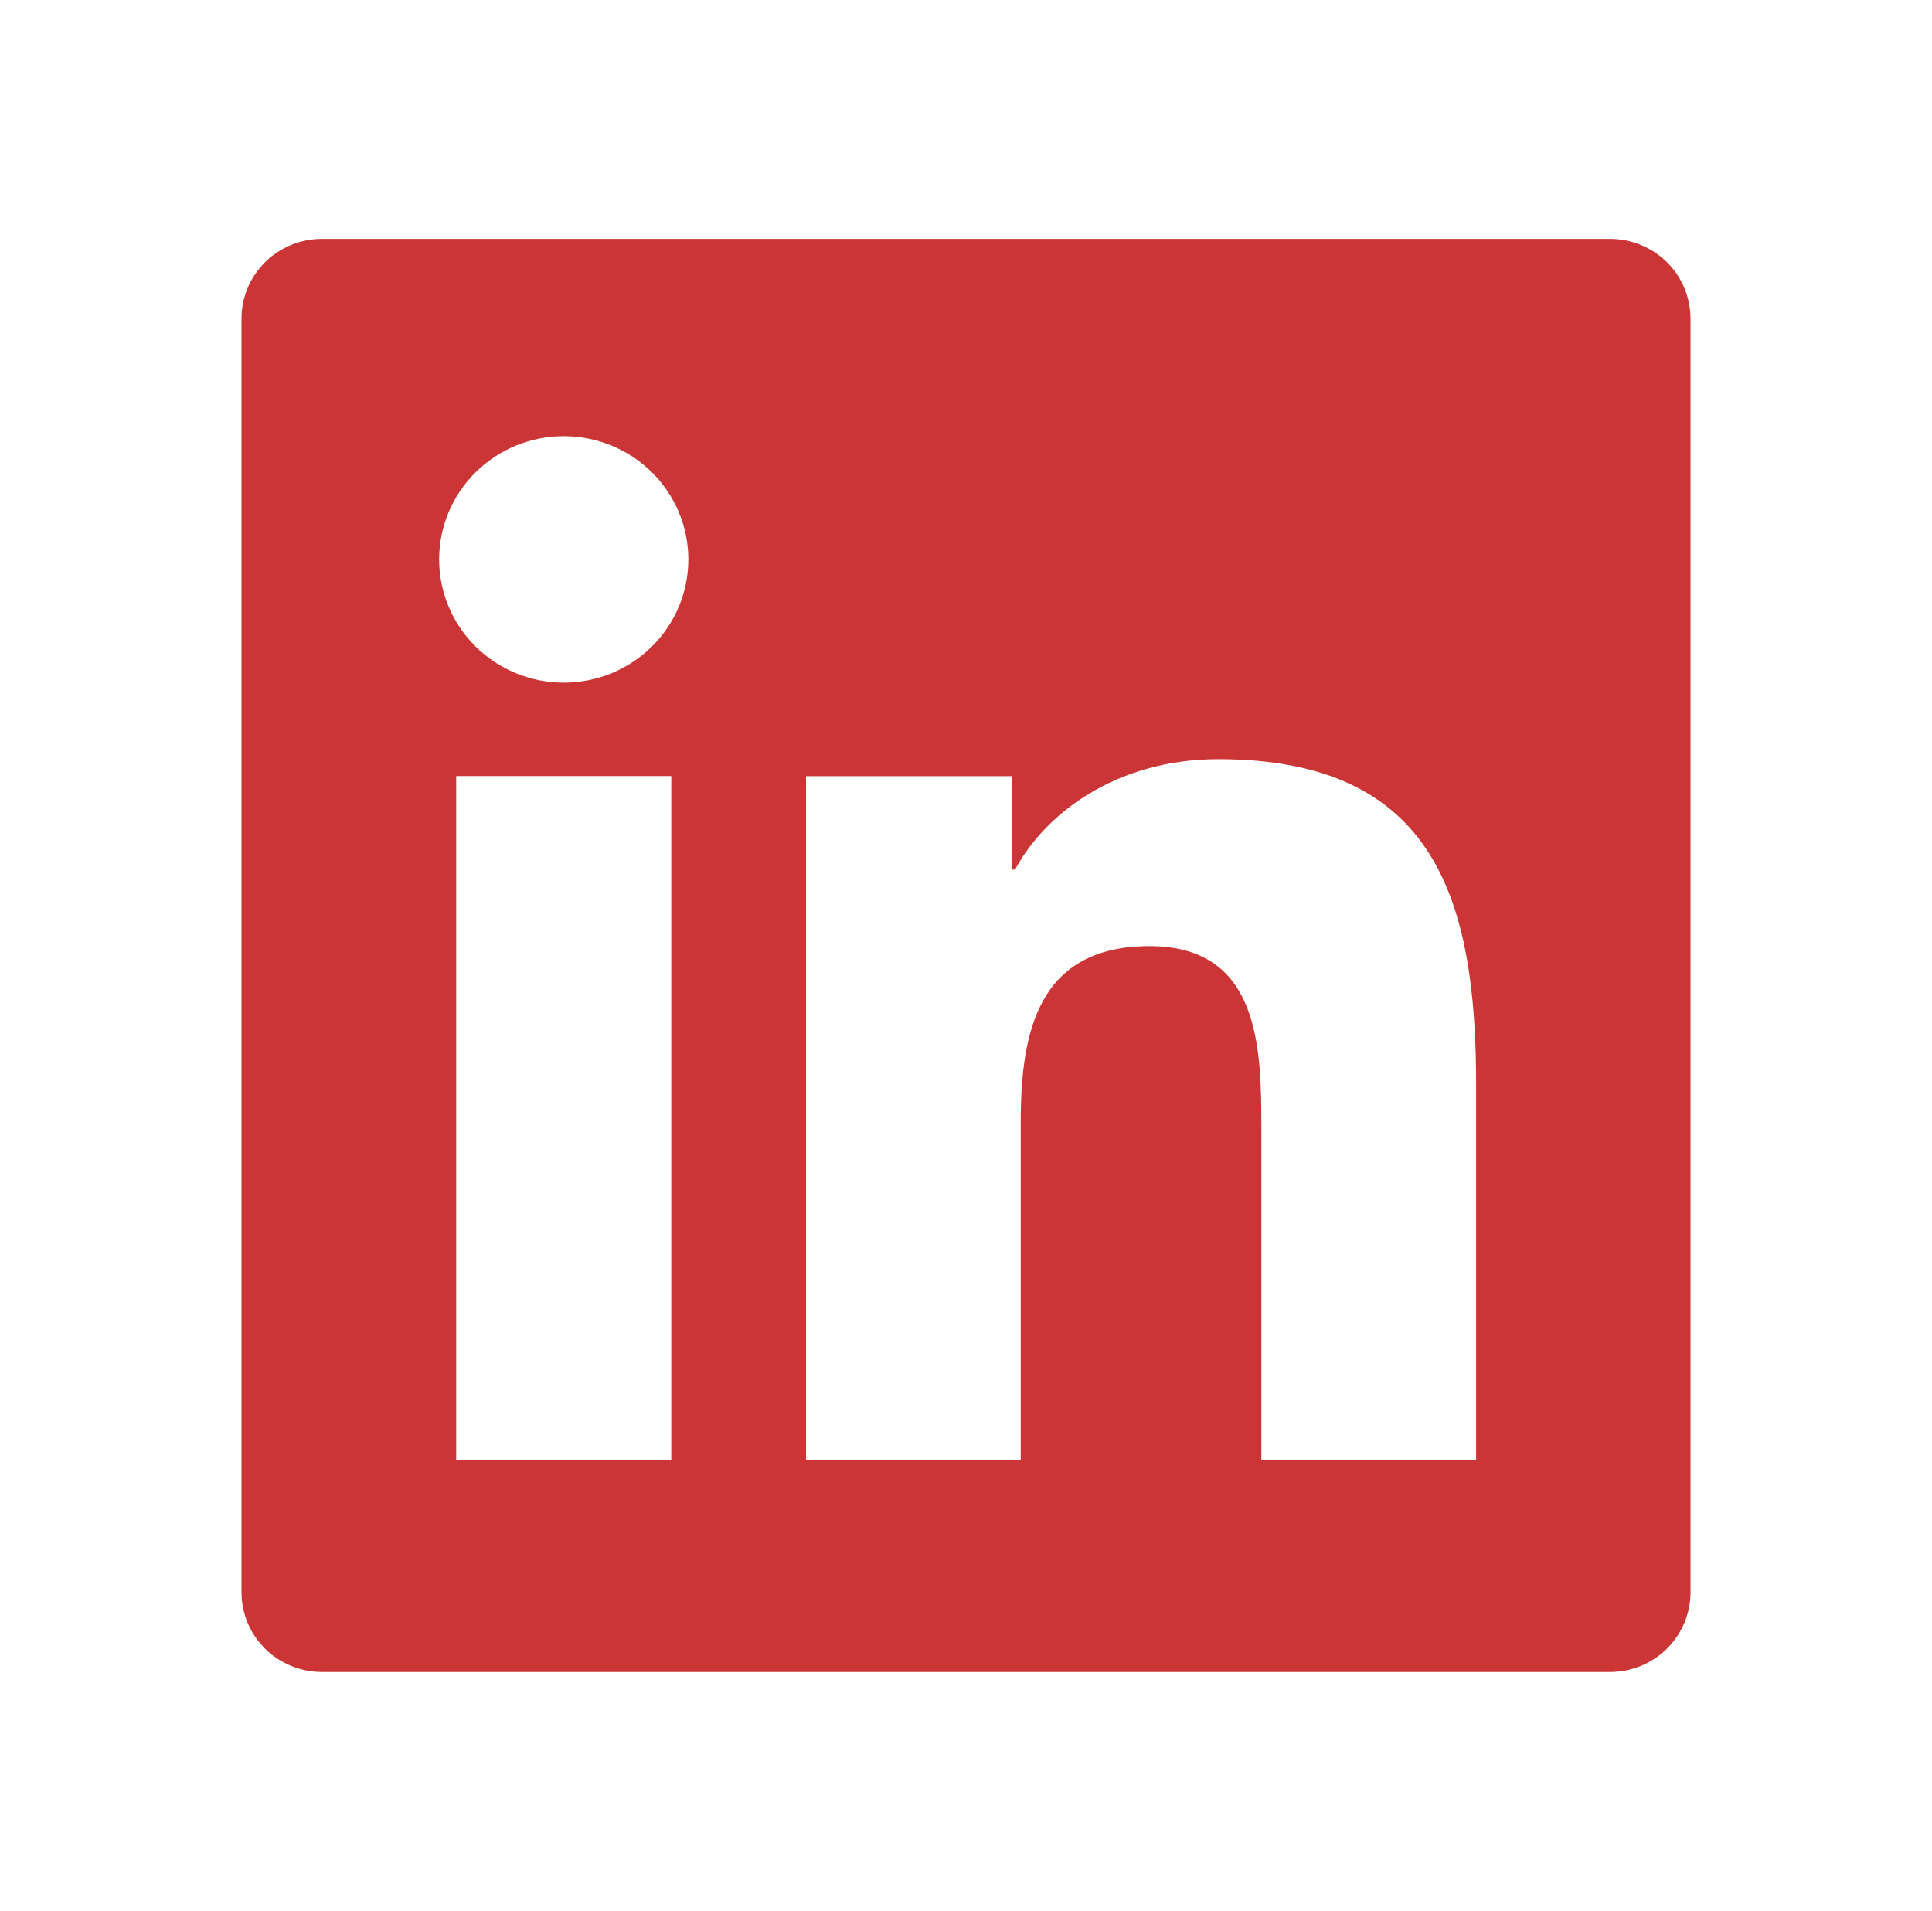 <svg width="184" height="182" viewBox="0 0 184 182" fill="none" xmlns="http://www.w3.org/2000/svg">
<path d="M153.333 22.75H30.667C28.633 22.75 26.683 23.549 25.245 24.971C23.808 26.393 23 28.322 23 30.333V151.667C23 153.678 23.808 155.607 25.245 157.029C26.683 158.451 28.633 159.25 30.667 159.25H153.333C155.367 159.25 157.317 158.451 158.754 157.029C160.192 155.607 161 153.678 161 151.667V30.333C161 28.322 160.192 26.393 158.754 24.971C157.317 23.549 155.367 22.75 153.333 22.75ZM63.932 139.056H43.447V73.915H63.932V139.056ZM53.69 65.019C50.542 65.019 47.523 63.783 45.298 61.581C43.072 59.38 41.822 56.394 41.822 53.281C41.822 50.167 43.072 47.181 45.298 44.98C47.523 42.778 50.542 41.541 53.69 41.541C56.837 41.541 59.856 42.778 62.082 44.98C64.307 47.181 65.558 50.167 65.558 53.281C65.558 56.394 64.307 59.38 62.082 61.581C59.856 63.783 56.837 65.019 53.69 65.019ZM140.591 139.056H120.129V107.38C120.129 99.827 119.991 90.113 109.488 90.113C98.831 90.113 97.213 98.348 97.213 106.849V139.063H76.766V73.922H96.393V82.825H96.677C99.398 77.706 106.084 72.307 116.027 72.307C136.758 72.307 140.584 85.79 140.584 103.338V139.056H140.591Z" fill="#CB3535"/>
</svg>
